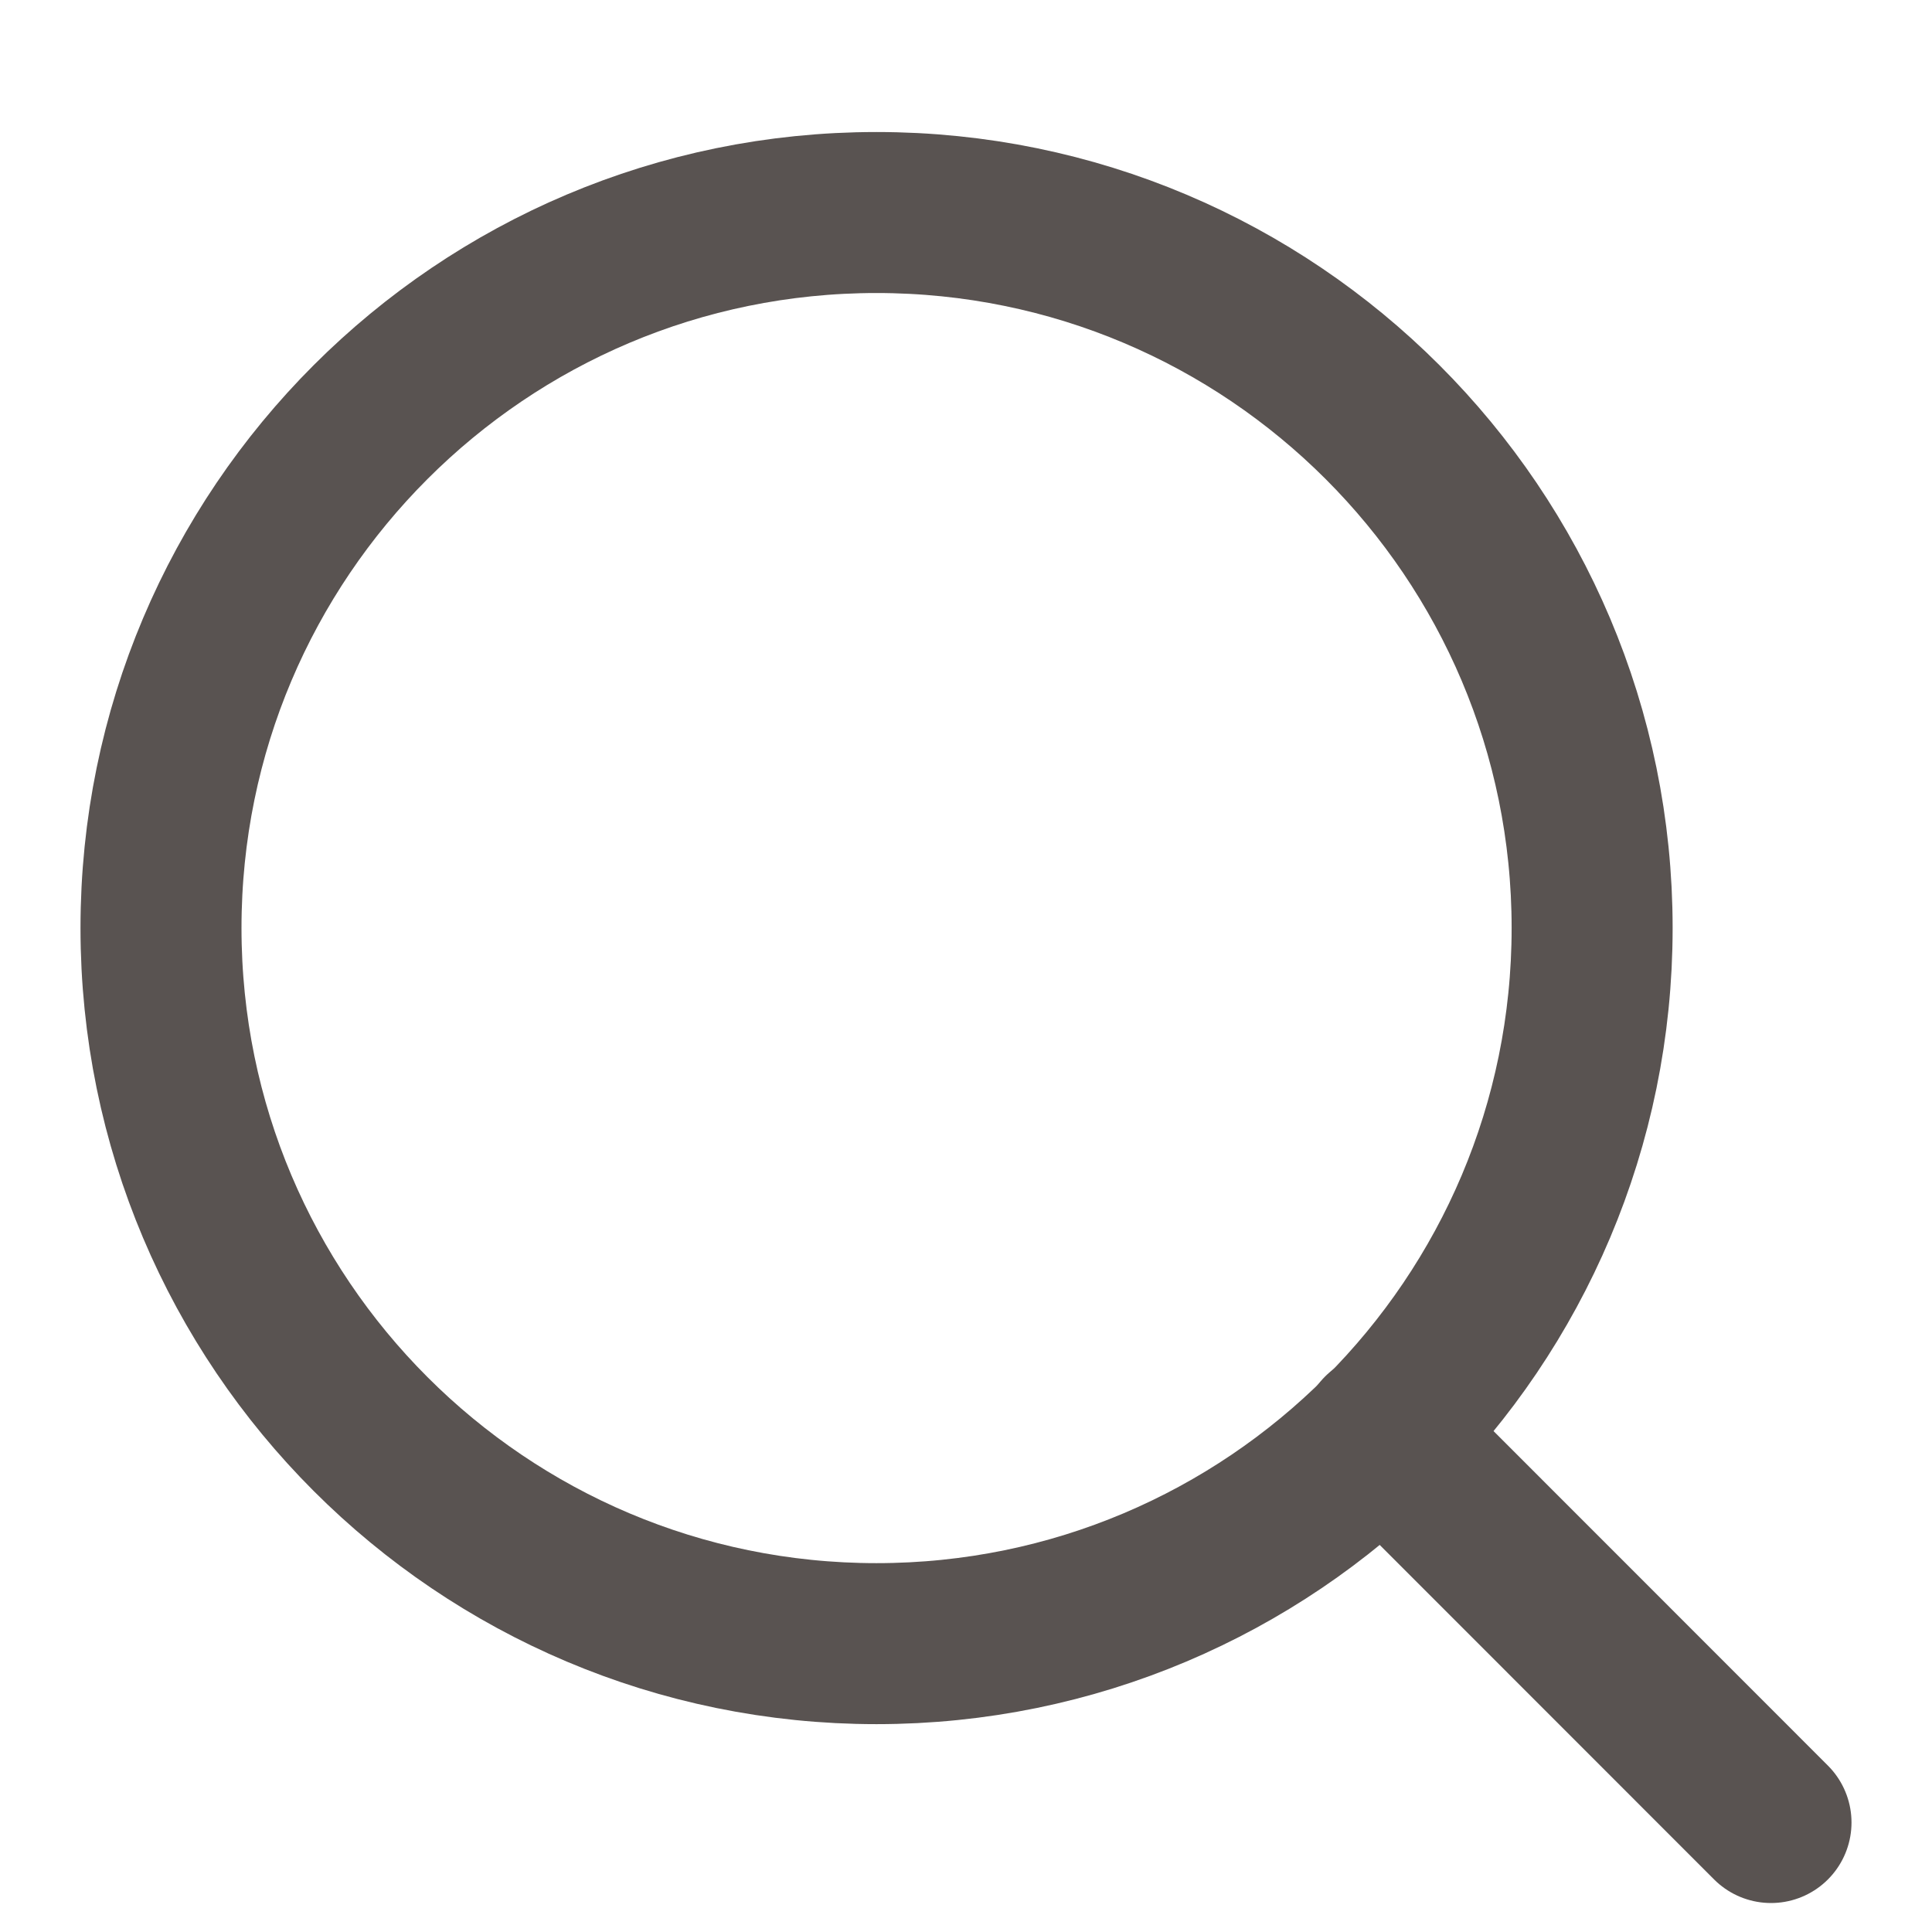 <svg width="12" height="12" viewBox="0 0 12 12" fill="none" xmlns="http://www.w3.org/2000/svg">
<path d="M5.444 10.209C7.899 10.209 9.889 8.219 9.889 5.764C9.889 3.31 7.899 1.32 5.444 1.32C2.99 1.32 1 3.31 1 5.764C1 8.219 2.99 10.209 5.444 10.209Z" stroke="#595351" stroke-linecap="round" stroke-linejoin="round"/>
<path d="M11 11.32L8.584 8.903" stroke="#595351" stroke-linecap="round" stroke-linejoin="round"/>
</svg>
